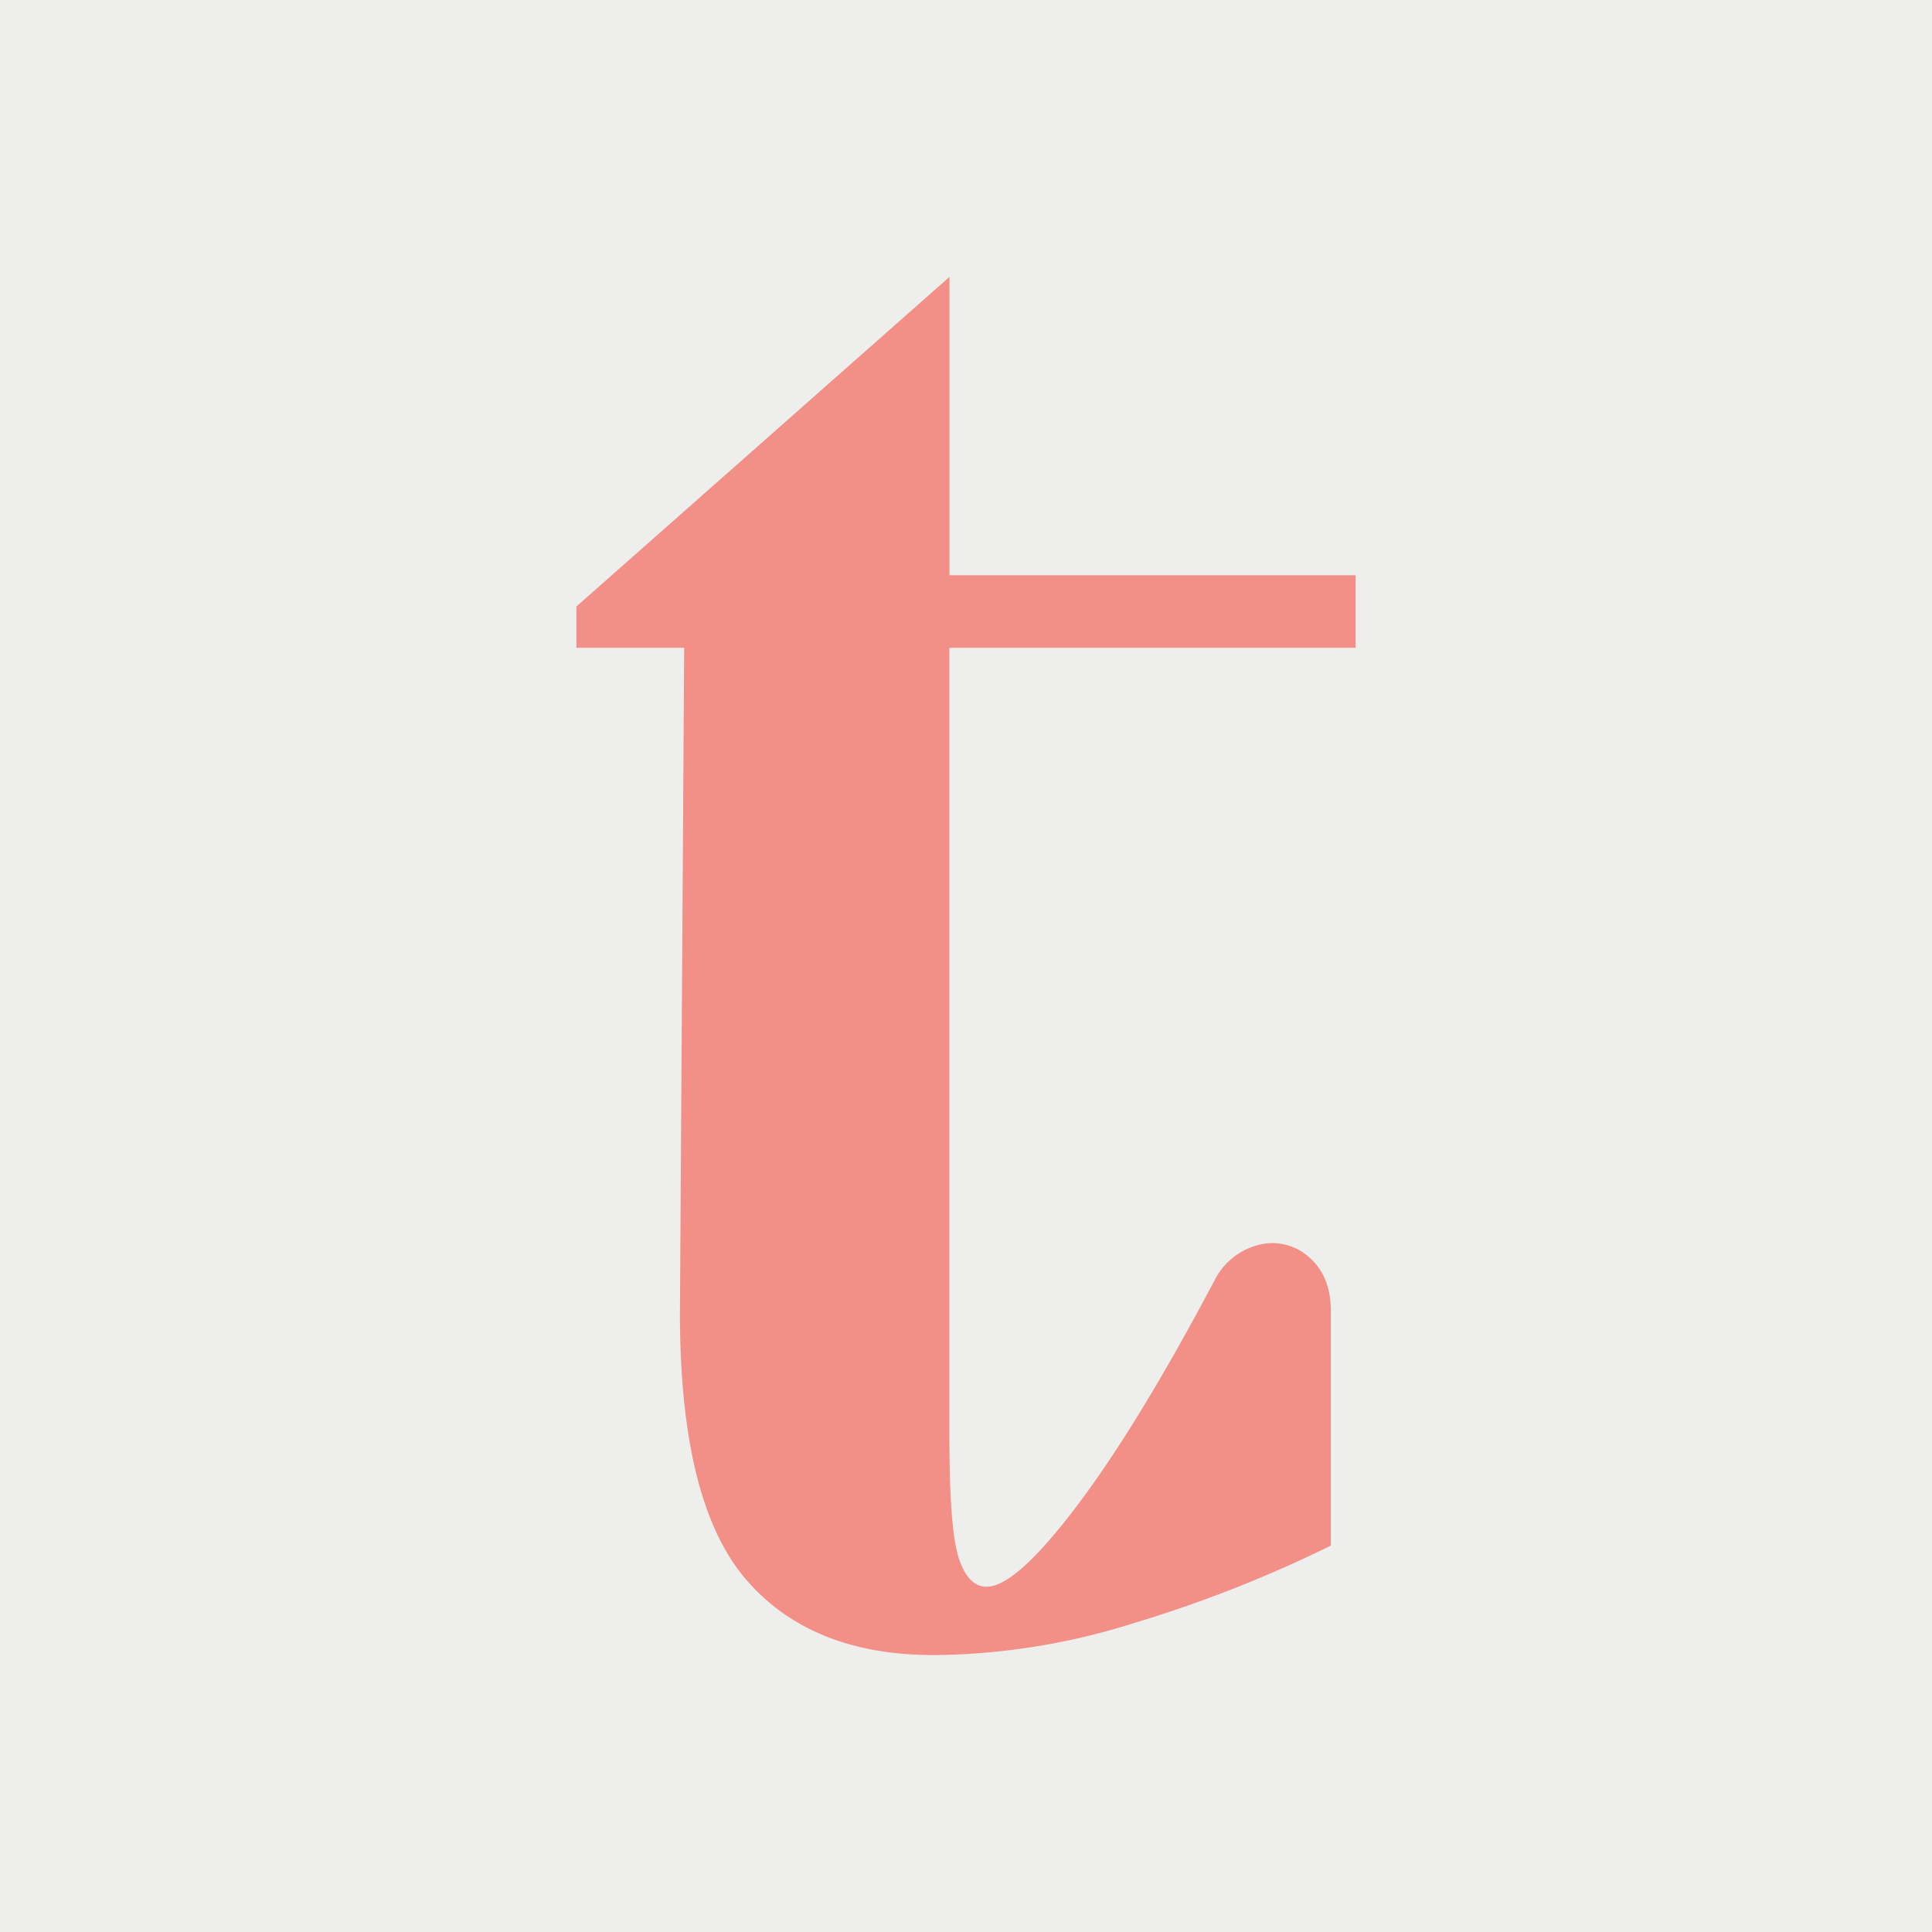 <svg xmlns="http://www.w3.org/2000/svg" viewBox="0 0 300 300"><g id="fond"><rect width="300" height="300" style="fill:#eeeeed"/></g><g id="logo"><path d="M147.43,43,89.5,94.18v6.41h16.74l-.66,103.32q0,29.26,10.14,41.2T145.18,257a105.56,105.56,0,0,0,31-5A198.64,198.64,0,0,0,206.65,240V203.6c0-3.67-1.13-6.44-3.38-8.38a8.49,8.49,0,0,0-7.73-1.94,10.53,10.53,0,0,0-6.91,5.47q-11.94,22.56-21.42,35.1t-14,12.54c-1.94,0-3.38-1.49-4.35-4.5s-1.44-9.35-1.44-19V100.59H210.5V89.33H147.43Z" style="fill:#f28f86"/></g></svg>